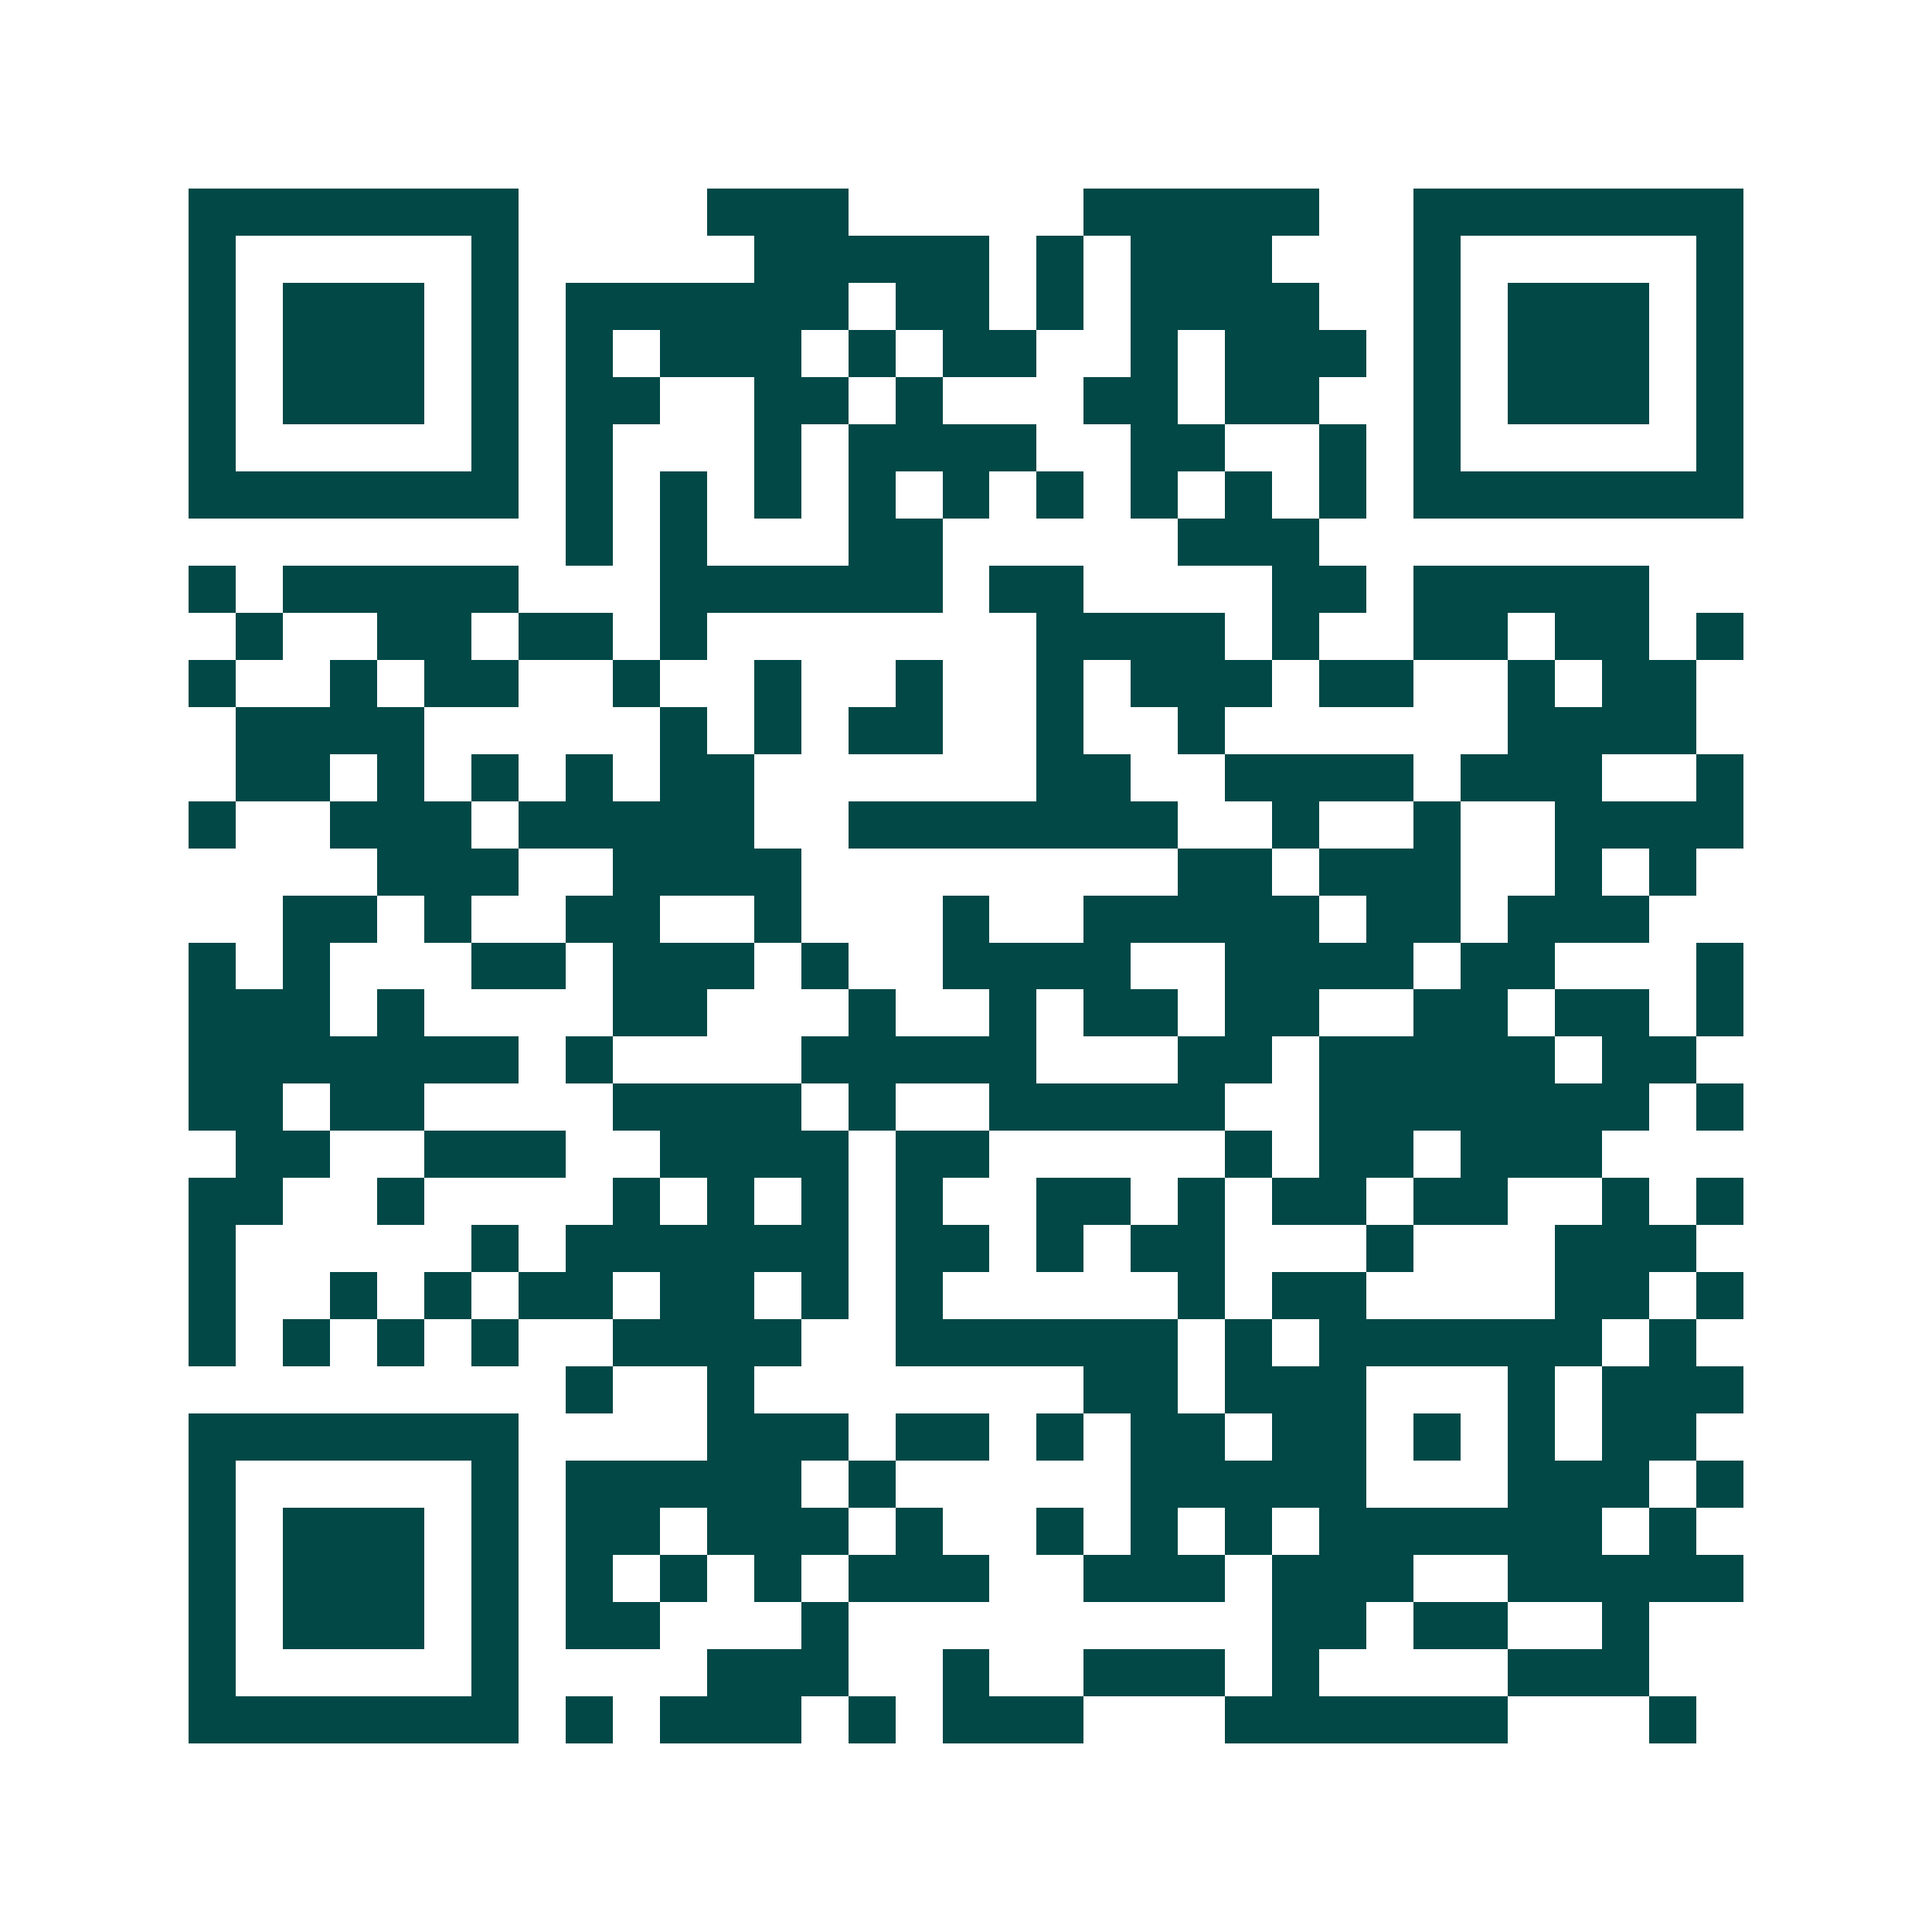 <svg xmlns="http://www.w3.org/2000/svg" width="200" height="200" viewBox="0 0 41 41" shape-rendering="crispEdges"><path fill="#ffffff" d="M0 0h41v41H0z"/><path stroke="#014847" d="M4 4.5h7m4 0h3m5 0h5m2 0h7M4 5.5h1m5 0h1m5 0h5m1 0h1m1 0h3m3 0h1m5 0h1M4 6.5h1m1 0h3m1 0h1m1 0h6m1 0h2m1 0h1m1 0h4m2 0h1m1 0h3m1 0h1M4 7.5h1m1 0h3m1 0h1m1 0h1m1 0h3m1 0h1m1 0h2m2 0h1m1 0h3m1 0h1m1 0h3m1 0h1M4 8.5h1m1 0h3m1 0h1m1 0h2m2 0h2m1 0h1m3 0h2m1 0h2m2 0h1m1 0h3m1 0h1M4 9.5h1m5 0h1m1 0h1m3 0h1m1 0h4m2 0h2m2 0h1m1 0h1m5 0h1M4 10.5h7m1 0h1m1 0h1m1 0h1m1 0h1m1 0h1m1 0h1m1 0h1m1 0h1m1 0h1m1 0h7M12 11.5h1m1 0h1m3 0h2m5 0h3M4 12.5h1m1 0h5m3 0h6m1 0h2m4 0h2m1 0h5M5 13.5h1m2 0h2m1 0h2m1 0h1m7 0h4m1 0h1m2 0h2m1 0h2m1 0h1M4 14.5h1m2 0h1m1 0h2m2 0h1m2 0h1m2 0h1m2 0h1m1 0h3m1 0h2m2 0h1m1 0h2M5 15.5h4m5 0h1m1 0h1m1 0h2m2 0h1m2 0h1m6 0h4M5 16.5h2m1 0h1m1 0h1m1 0h1m1 0h2m6 0h2m2 0h4m1 0h3m2 0h1M4 17.5h1m2 0h3m1 0h5m2 0h7m2 0h1m2 0h1m2 0h4M8 18.5h3m2 0h4m8 0h2m1 0h3m2 0h1m1 0h1M6 19.5h2m1 0h1m2 0h2m2 0h1m3 0h1m2 0h5m1 0h2m1 0h3M4 20.5h1m1 0h1m3 0h2m1 0h3m1 0h1m2 0h4m2 0h4m1 0h2m3 0h1M4 21.5h3m1 0h1m4 0h2m3 0h1m2 0h1m1 0h2m1 0h2m2 0h2m1 0h2m1 0h1M4 22.5h7m1 0h1m4 0h5m3 0h2m1 0h5m1 0h2M4 23.5h2m1 0h2m4 0h4m1 0h1m2 0h5m2 0h7m1 0h1M5 24.5h2m2 0h3m2 0h4m1 0h2m5 0h1m1 0h2m1 0h3M4 25.5h2m2 0h1m4 0h1m1 0h1m1 0h1m1 0h1m2 0h2m1 0h1m1 0h2m1 0h2m2 0h1m1 0h1M4 26.5h1m5 0h1m1 0h6m1 0h2m1 0h1m1 0h2m3 0h1m3 0h3M4 27.5h1m2 0h1m1 0h1m1 0h2m1 0h2m1 0h1m1 0h1m5 0h1m1 0h2m4 0h2m1 0h1M4 28.5h1m1 0h1m1 0h1m1 0h1m2 0h4m2 0h6m1 0h1m1 0h6m1 0h1M12 29.5h1m2 0h1m7 0h2m1 0h3m3 0h1m1 0h3M4 30.5h7m4 0h3m1 0h2m1 0h1m1 0h2m1 0h2m1 0h1m1 0h1m1 0h2M4 31.5h1m5 0h1m1 0h5m1 0h1m5 0h5m3 0h3m1 0h1M4 32.5h1m1 0h3m1 0h1m1 0h2m1 0h3m1 0h1m2 0h1m1 0h1m1 0h1m1 0h6m1 0h1M4 33.5h1m1 0h3m1 0h1m1 0h1m1 0h1m1 0h1m1 0h3m2 0h3m1 0h3m2 0h5M4 34.5h1m1 0h3m1 0h1m1 0h2m3 0h1m9 0h2m1 0h2m2 0h1M4 35.5h1m5 0h1m4 0h3m2 0h1m2 0h3m1 0h1m4 0h3M4 36.5h7m1 0h1m1 0h3m1 0h1m1 0h3m3 0h6m3 0h1"/></svg>
